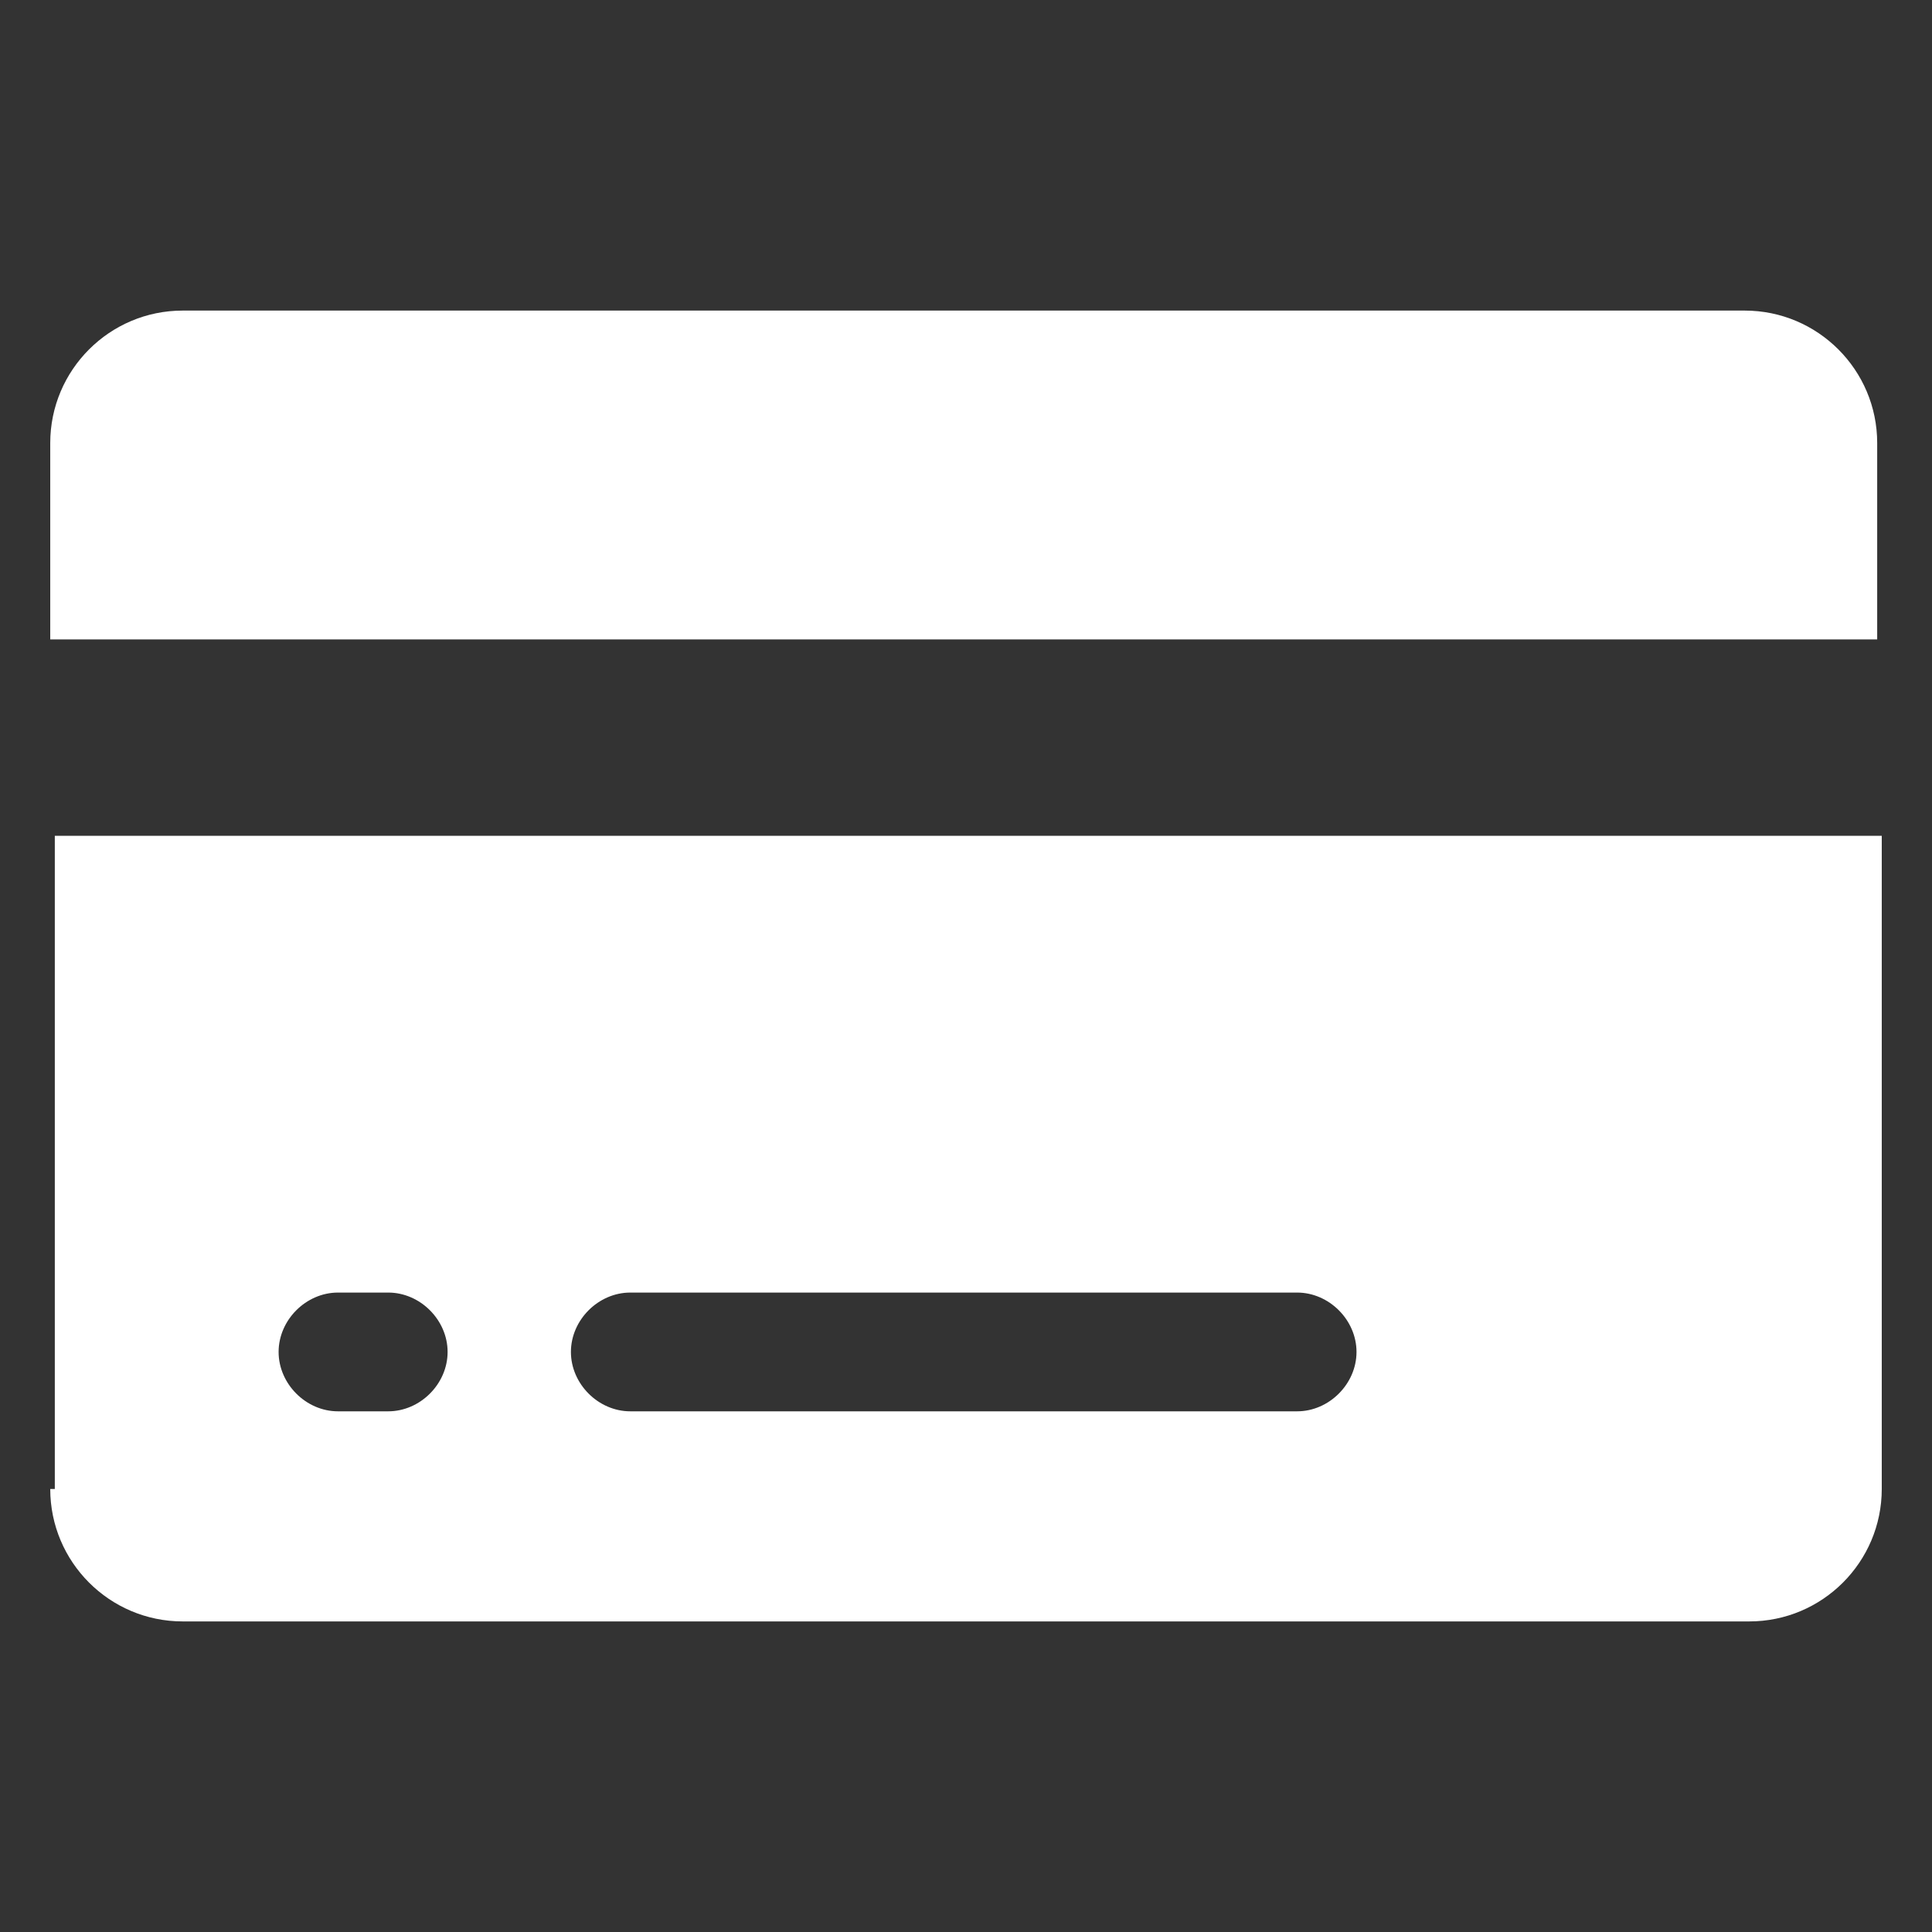 <?xml version="1.0" encoding="utf-8"?>
<!-- Generator: Adobe Illustrator 22.0.0, SVG Export Plug-In . SVG Version: 6.00 Build 0)  -->
<svg version="1.1" id="Capa_1" xmlns="http://www.w3.org/2000/svg" xmlns:xlink="http://www.w3.org/1999/xlink" x="0px" y="0px"
	 viewBox="0 0 42.3 42.3" style="enable-background:new 0 0 42.3 42.3;" xml:space="preserve">
<rect x="0" y="0" width="42.3" height="42.3" fill="#333333" stroke="none"/>
<style type="text/css">
	.st0{fill:#FFFFFF;}
</style>
<g>
	<path class="st0" d="M41.1,9.7c0-1.6-1.3-2.9-2.9-2.9H4c-1.6,0-2.9,1.3-2.9,2.9V14h40V9.7z M1.1,32.6c0,1.6,1.3,2.9,2.9,2.9h34.3
		c1.6,0,2.9-1.3,2.9-2.9V18.3h-40V32.6z M13.8,28.3h14.6c0.7,0,1.3,0.6,1.3,1.3s-0.6,1.3-1.3,1.3H13.8c-0.7,0-1.3-0.6-1.3-1.3
		S13.1,28.3,13.8,28.3z M7.4,28.3h1.1c0.7,0,1.3,0.6,1.3,1.3s-0.6,1.3-1.3,1.3H7.4c-0.7,0-1.3-0.6-1.3-1.3S6.7,28.3,7.4,28.3z"/>
</g>
</svg>
